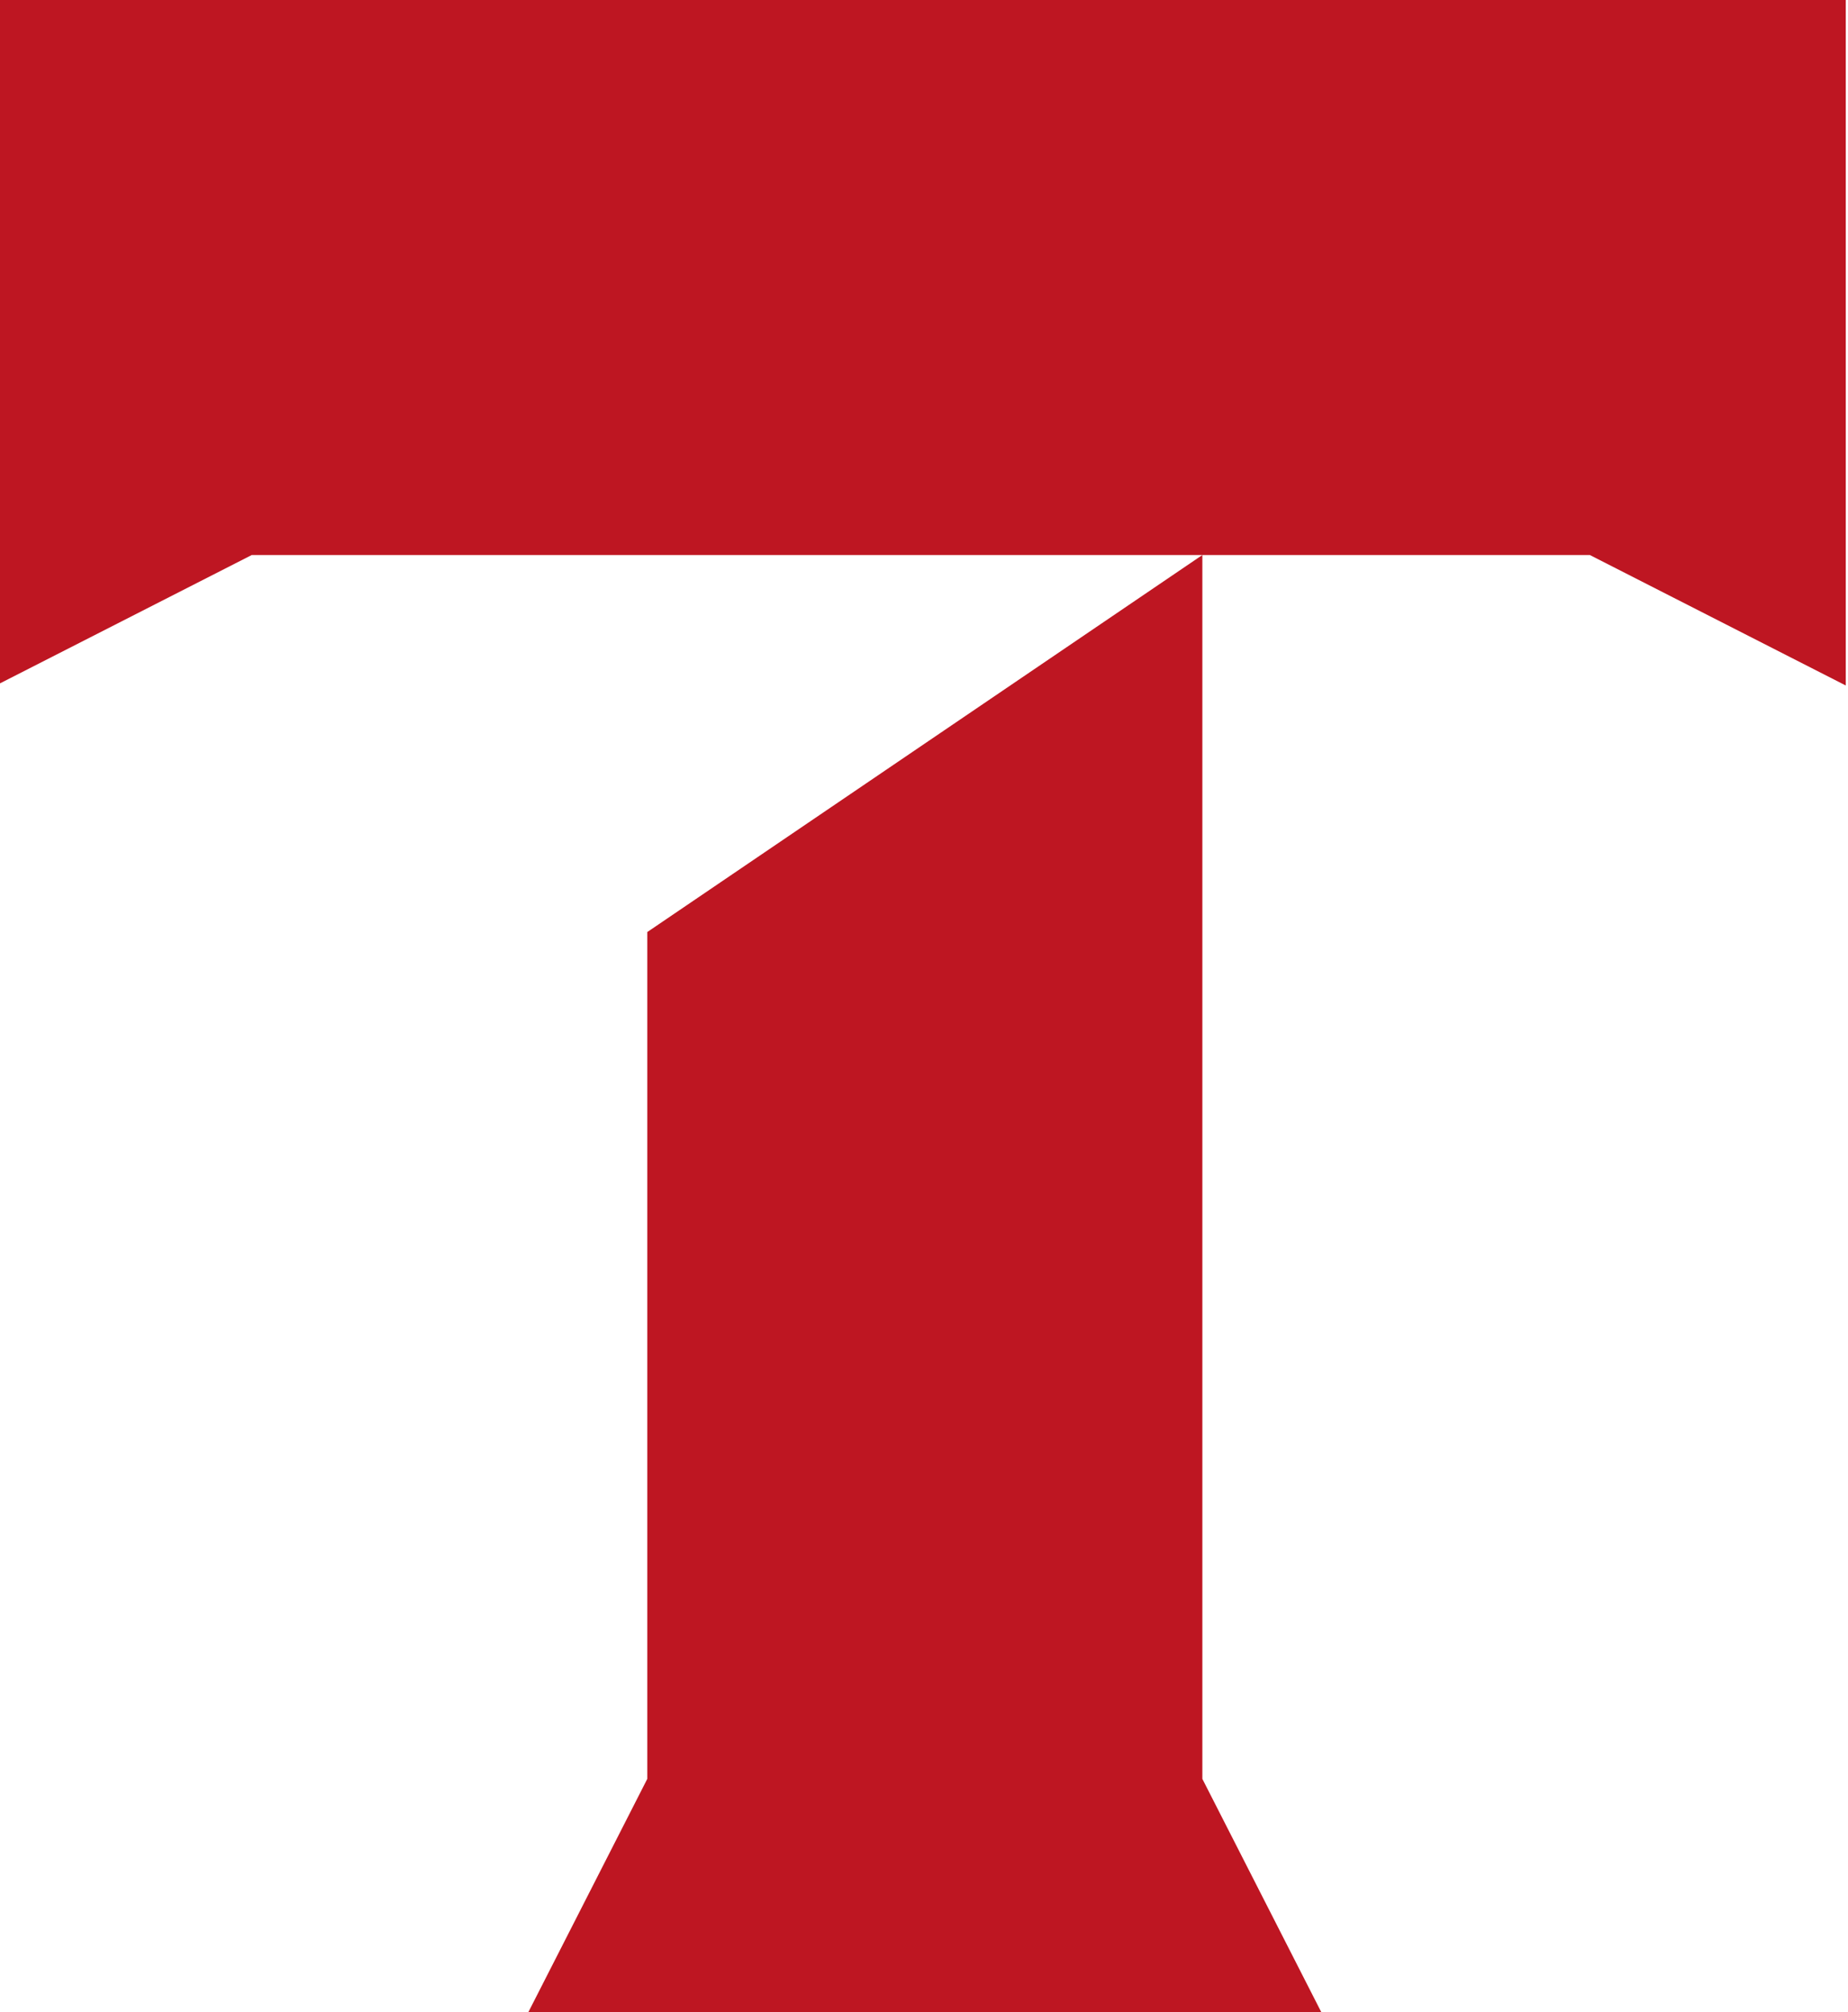 <svg width="100%" height="100%" viewBox="0 0 45 49" version="1.1" xmlns="http://www.w3.org/2000/svg" xmlns:xlink="http://www.w3.org/1999/xlink" xml:space="preserve" xmlns:serif="http://www.serif.com/" style="fill-rule:evenodd;clip-rule:evenodd;stroke-linejoin:round;stroke-miterlimit:2;">
    <g transform="matrix(0.437,0,0,0.437,-8.548,-6.193)">
        <path d="M19.33,52.37L33.59,45.1L108.15,45.1L122.41,52.37L122.41,14.17L19.33,14.17L19.33,52.37Z" style="fill:rgb(190,22,34);fill-rule:nonzero;"/>
    </g>
    <g transform="matrix(0.437,0,0,0.437,-8.448,-6.193)">
        <path d="M93.6,127.56L86.33,113.3L86.33,45.1L55.4,66.11L55.4,113.3L48.13,127.56L93.6,127.56Z" style="fill:rgb(190,22,34);fill-rule:nonzero;"/>
    </g>
</svg>
